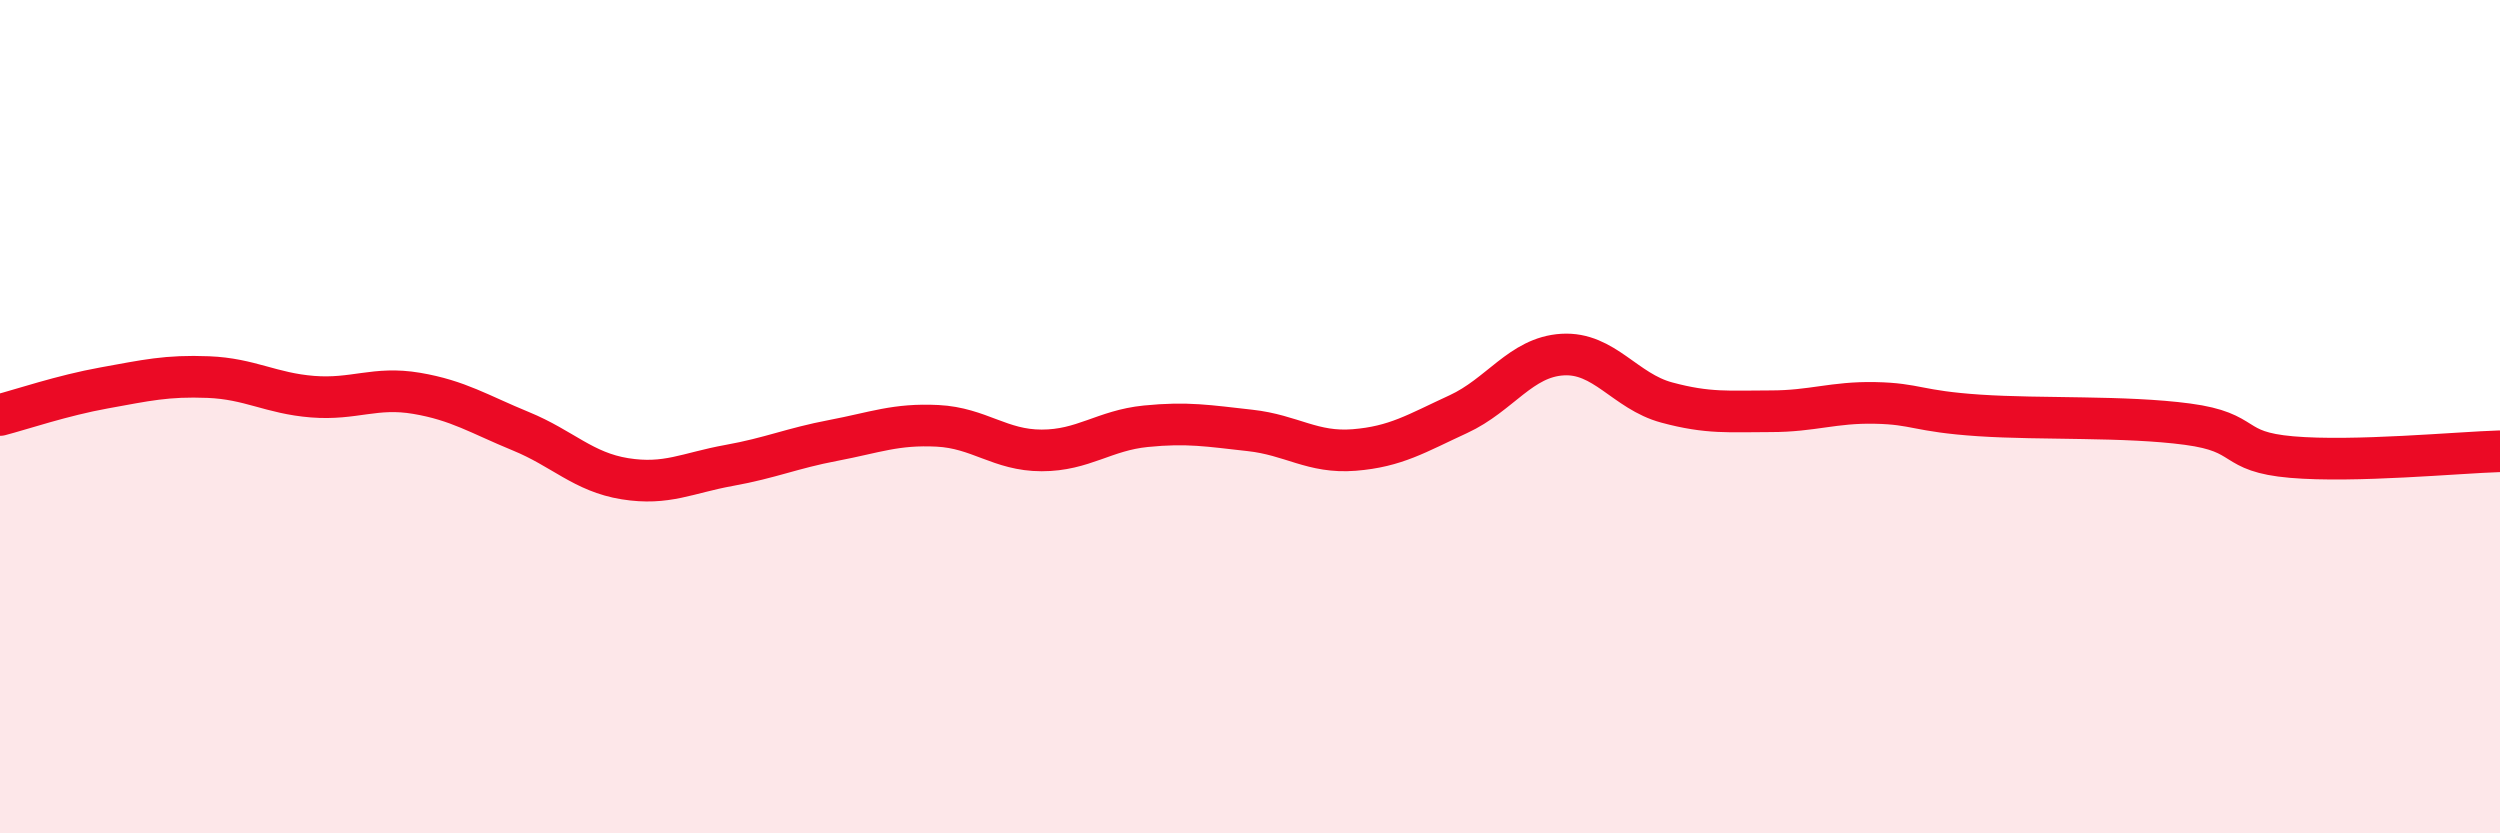 
    <svg width="60" height="20" viewBox="0 0 60 20" xmlns="http://www.w3.org/2000/svg">
      <path
        d="M 0,9.96 C 0.5,9.83 1.5,9.49 2.5,9.31 C 3.5,9.13 4,9.01 5,9.05 C 6,9.09 6.5,9.44 7.5,9.52 C 8.5,9.6 9,9.27 10,9.44 C 11,9.61 11.5,9.94 12.5,10.35 C 13.5,10.76 14,11.33 15,11.49 C 16,11.65 16.5,11.35 17.5,11.17 C 18.5,10.99 19,10.76 20,10.57 C 21,10.38 21.5,10.17 22.5,10.22 C 23.5,10.27 24,10.81 25,10.81 C 26,10.81 26.5,10.33 27.5,10.23 C 28.5,10.13 29,10.22 30,10.33 C 31,10.44 31.5,10.88 32.5,10.8 C 33.5,10.72 34,10.4 35,9.94 C 36,9.48 36.5,8.57 37.5,8.51 C 38.5,8.45 39,9.39 40,9.66 C 41,9.93 41.5,9.87 42.5,9.87 C 43.5,9.87 44,9.65 45,9.67 C 46,9.69 46,9.87 47.5,9.97 C 49,10.07 51,9.98 52.5,10.18 C 54,10.38 53.5,10.84 55,10.97 C 56.5,11.1 59,10.86 60,10.83L60 20L0 20Z"
        fill="#EB0A25"
        opacity="0.1"
        stroke-linecap="round"
        stroke-linejoin="round"
      />
      <path
        d="M 0,9.96 C 0.5,9.83 1.5,9.49 2.5,9.31 C 3.5,9.13 4,9.01 5,9.05 C 6,9.09 6.5,9.44 7.5,9.52 C 8.5,9.6 9,9.27 10,9.44 C 11,9.61 11.5,9.94 12.5,10.35 C 13.5,10.76 14,11.33 15,11.49 C 16,11.65 16.5,11.35 17.5,11.17 C 18.5,10.99 19,10.76 20,10.57 C 21,10.38 21.5,10.17 22.5,10.22 C 23.5,10.27 24,10.81 25,10.81 C 26,10.81 26.5,10.33 27.5,10.23 C 28.5,10.13 29,10.22 30,10.33 C 31,10.44 31.5,10.88 32.5,10.8 C 33.5,10.72 34,10.4 35,9.94 C 36,9.48 36.5,8.57 37.5,8.51 C 38.5,8.45 39,9.39 40,9.66 C 41,9.93 41.5,9.87 42.5,9.87 C 43.5,9.87 44,9.65 45,9.67 C 46,9.69 46,9.87 47.5,9.97 C 49,10.07 51,9.98 52.5,10.18 C 54,10.38 53.5,10.84 55,10.97 C 56.5,11.1 59,10.86 60,10.83"
        stroke="#EB0A25"
        stroke-width="1"
        fill="none"
        stroke-linecap="round"
        stroke-linejoin="round"
      />
    </svg>
  